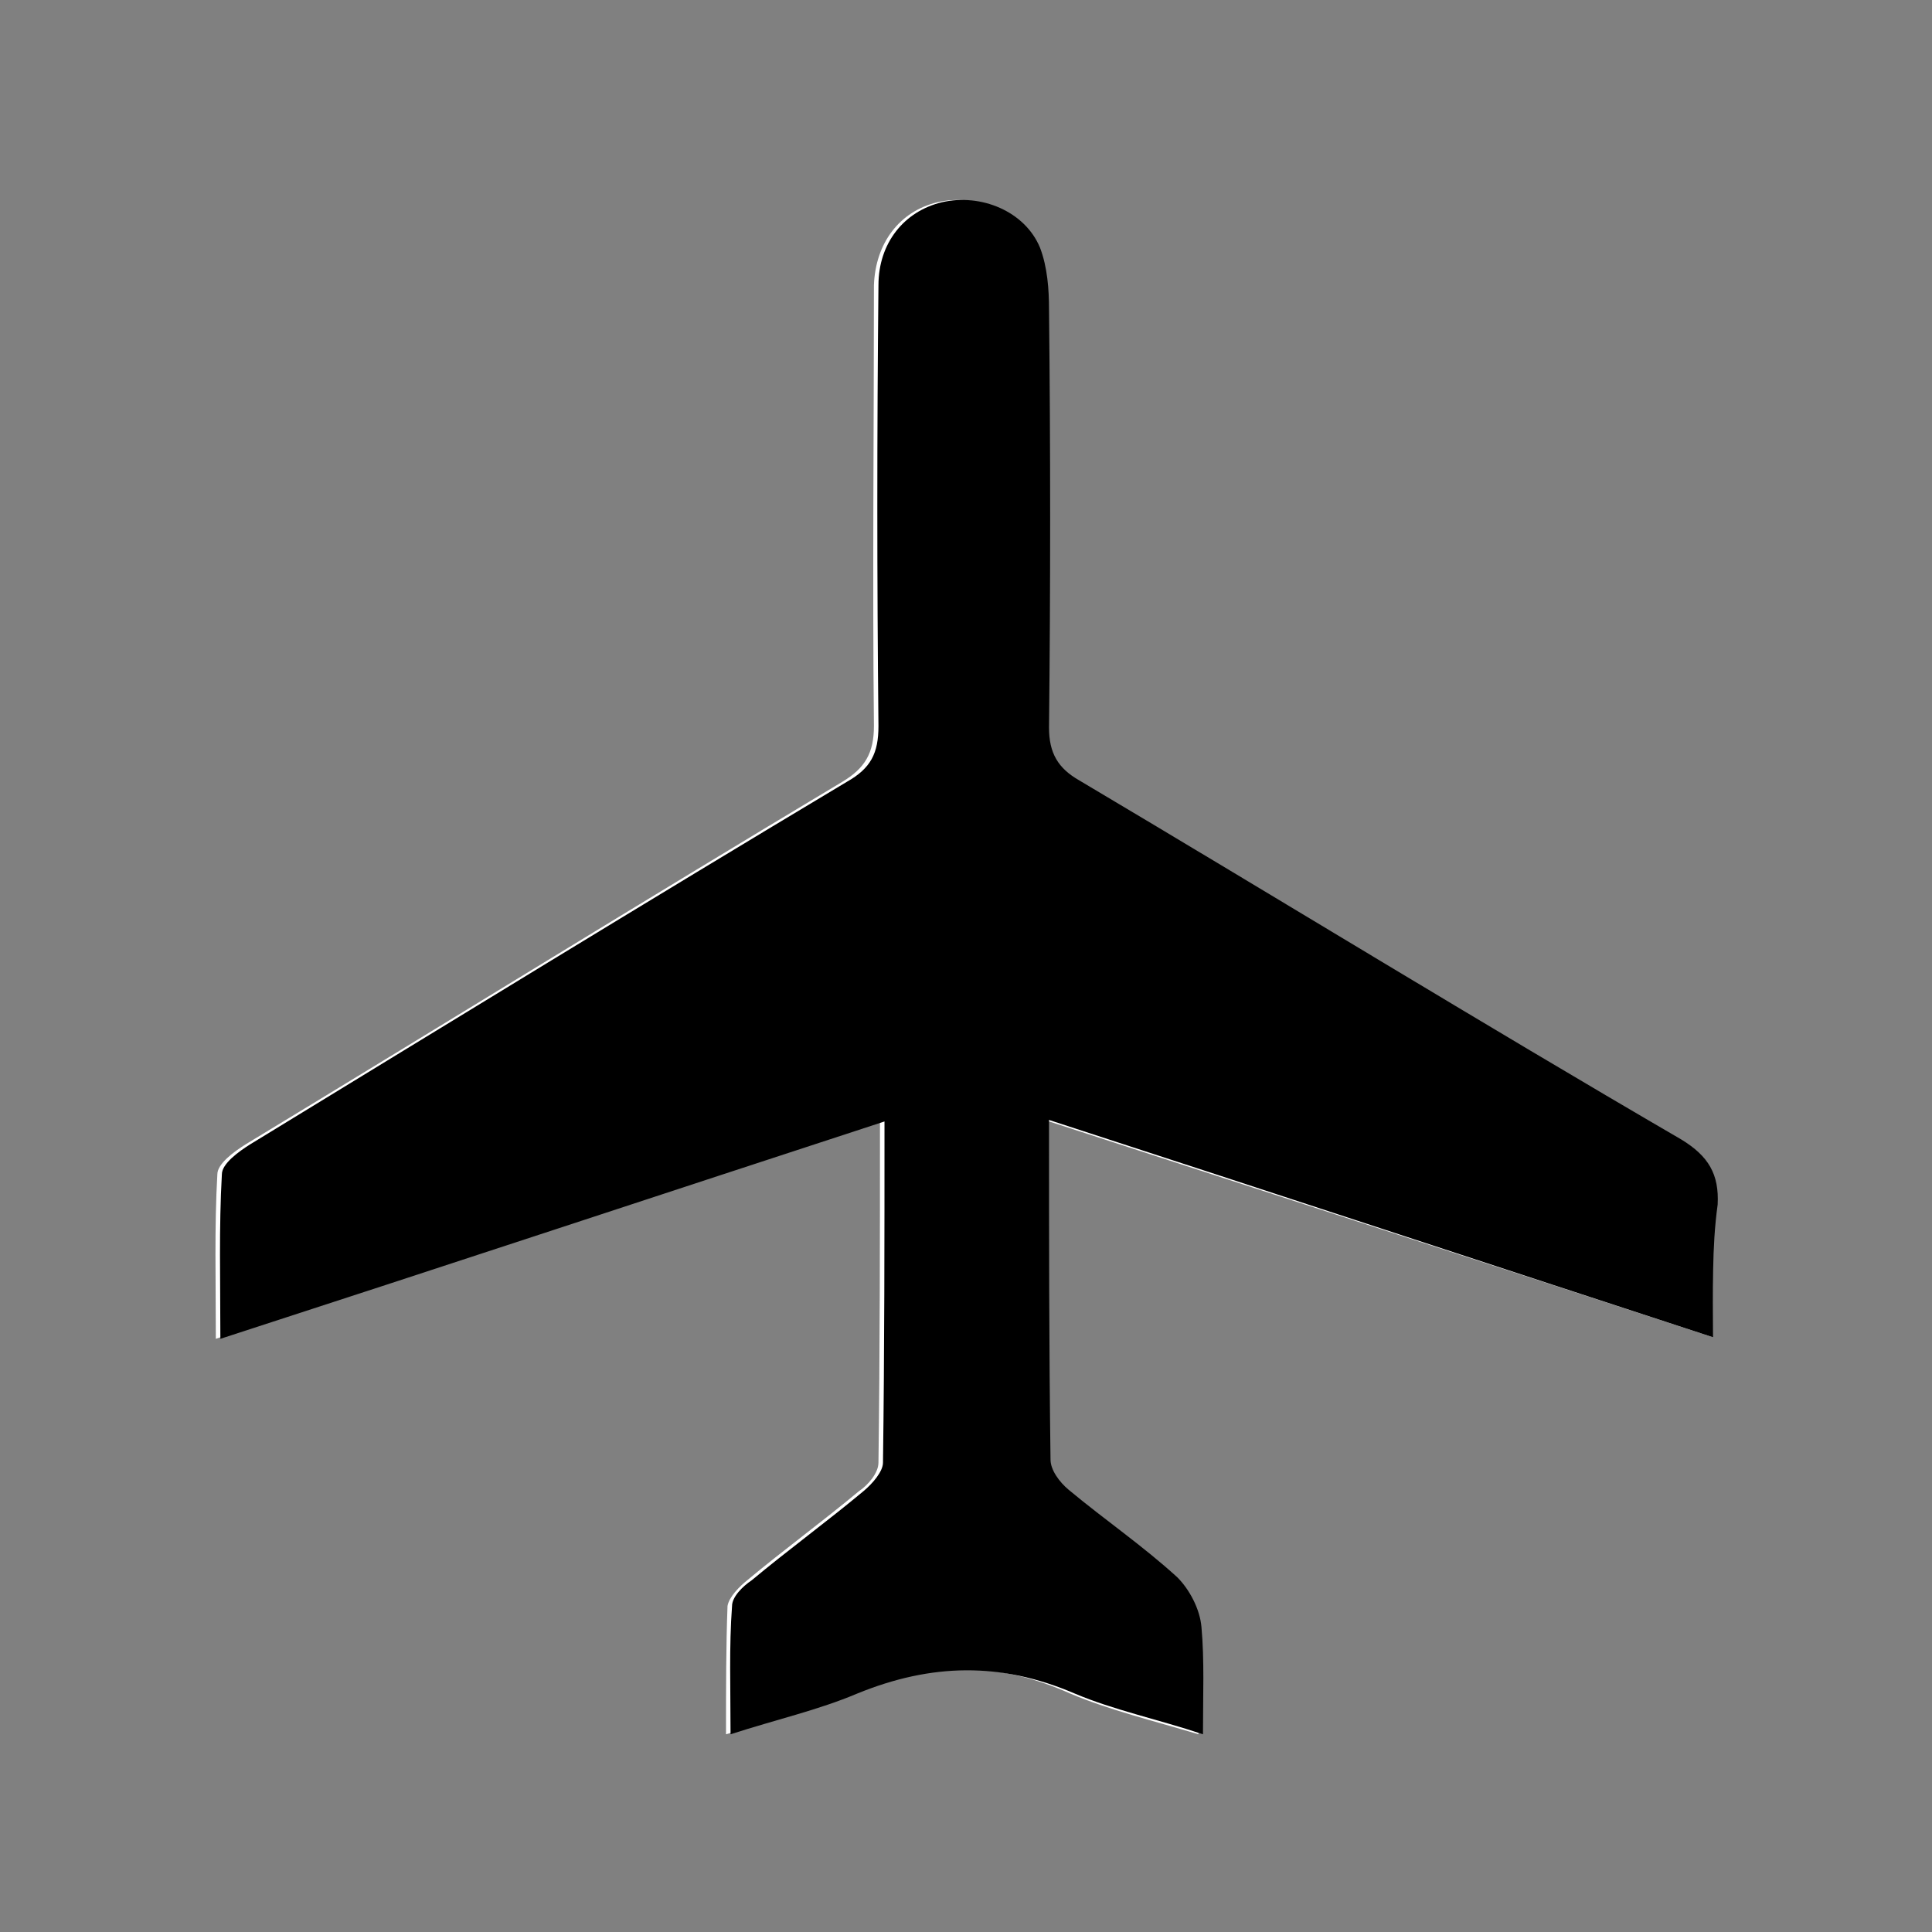 <?xml version="1.0" encoding="utf-8"?>
<!-- Generator: Adobe Illustrator 21.1.0, SVG Export Plug-In . SVG Version: 6.00 Build 0)  -->
<svg version="1.1" id="Layer_1" xmlns="http://www.w3.org/2000/svg" xmlns:xlink="http://www.w3.org/1999/xlink" x="0px" y="0px"
	 viewBox="0 0 128 128" style="enable-background:new 0 0 128 128;" xml:space="preserve">
<rect x="0" y="0" width="128" height="128" fill="#808080" stroke="none"/>
<style type="text/css">
	.st0{fill:none;}
	.st1{fill:#FFFFFF;}
</style>
<rect y="0" class="st0" width="126.6" height="126.6"/>
<g id="_x30_sBl59_1_">
	<g>
		<path class="st1" d="M113.5,88.6c0-3.1-0.1-6,0-8.8c0.1-2.1-0.5-3.3-2.4-4.3c-13.3-7.9-26.6-15.9-39.9-23.8c-1.5-0.9-2-1.8-2-3.5
			c0.1-9.2,0.1-18.5,0-27.7c0-1.4-0.1-2.9-0.6-4.1c-1-2.4-3.9-3.6-6.5-3c-2.5,0.6-4.1,2.7-4.2,5.5c0,9.7-0.1,19.5,0,29.2
			c0,1.8-0.6,2.8-2.1,3.7c-13.2,7.9-26.3,16-39.5,24c-0.8,0.5-1.9,1.3-1.9,2c-0.2,3.5-0.1,7.1-0.1,10.9c14.8-4.9,29.2-9.6,44-14.4
			c0,7.8,0,15.2-0.1,22.6c0,0.7-0.7,1.5-1.3,1.9c-2.4,2-5,3.9-7.4,5.9c-0.5,0.4-1.2,1.1-1.3,1.7c-0.1,2.7-0.1,5.4-0.1,8.5
			c3.1-0.9,5.8-1.6,8.4-2.7c4.8-2.1,9.5-2.2,14.4,0c2.6,1.1,5.5,1.8,8.5,2.7c0-2.7,0.2-4.9-0.1-7.1c-0.1-1.2-0.7-2.5-1.6-3.3
			c-2.3-2.1-4.8-3.8-7.2-5.8c-0.6-0.5-1.2-1.3-1.2-2c-0.1-7.4-0.1-14.8-0.1-22.5C84.3,79.1,98.8,83.8,113.5,88.6z"/>
		<path d="M113.5,88.6c-14.7-4.8-29.2-9.6-44-14.4c0,7.7,0,15.1,0.1,22.5c0,0.7,0.6,1.5,1.2,2c2.4,2,4.9,3.7,7.2,5.8
			c0.8,0.8,1.5,2.1,1.6,3.3c0.2,2.2,0.1,4.5,0.1,7.1c-3-1-5.9-1.6-8.5-2.7c-4.9-2.1-9.5-2-14.4,0c-2.6,1.1-5.3,1.7-8.4,2.7
			c0-3.1-0.1-5.8,0.1-8.5c0-0.6,0.7-1.3,1.3-1.7c2.4-2,5-3.9,7.4-5.9c0.6-0.5,1.3-1.3,1.3-1.9c0.1-7.4,0.1-14.8,0.1-22.6
			c-14.7,4.8-29.2,9.6-44,14.4c0-3.8-0.1-7.4,0.1-10.9c0-0.7,1.1-1.5,1.9-2c13.1-8,26.3-16.1,39.5-24c1.6-0.9,2.1-1.9,2.1-3.7
			c-0.1-9.7-0.1-19.5,0-29.2c0-2.8,1.7-4.9,4.2-5.5c2.6-0.6,5.5,0.6,6.5,3c0.5,1.3,0.6,2.8,0.6,4.1c0.1,9.2,0.1,18.5,0,27.7
			c0,1.7,0.6,2.7,2,3.5c13.3,7.9,26.5,16,39.9,23.8c1.8,1.1,2.5,2.3,2.4,4.3C113.4,82.7,113.5,85.5,113.5,88.6z"/>
	</g>
</g>
</svg>
